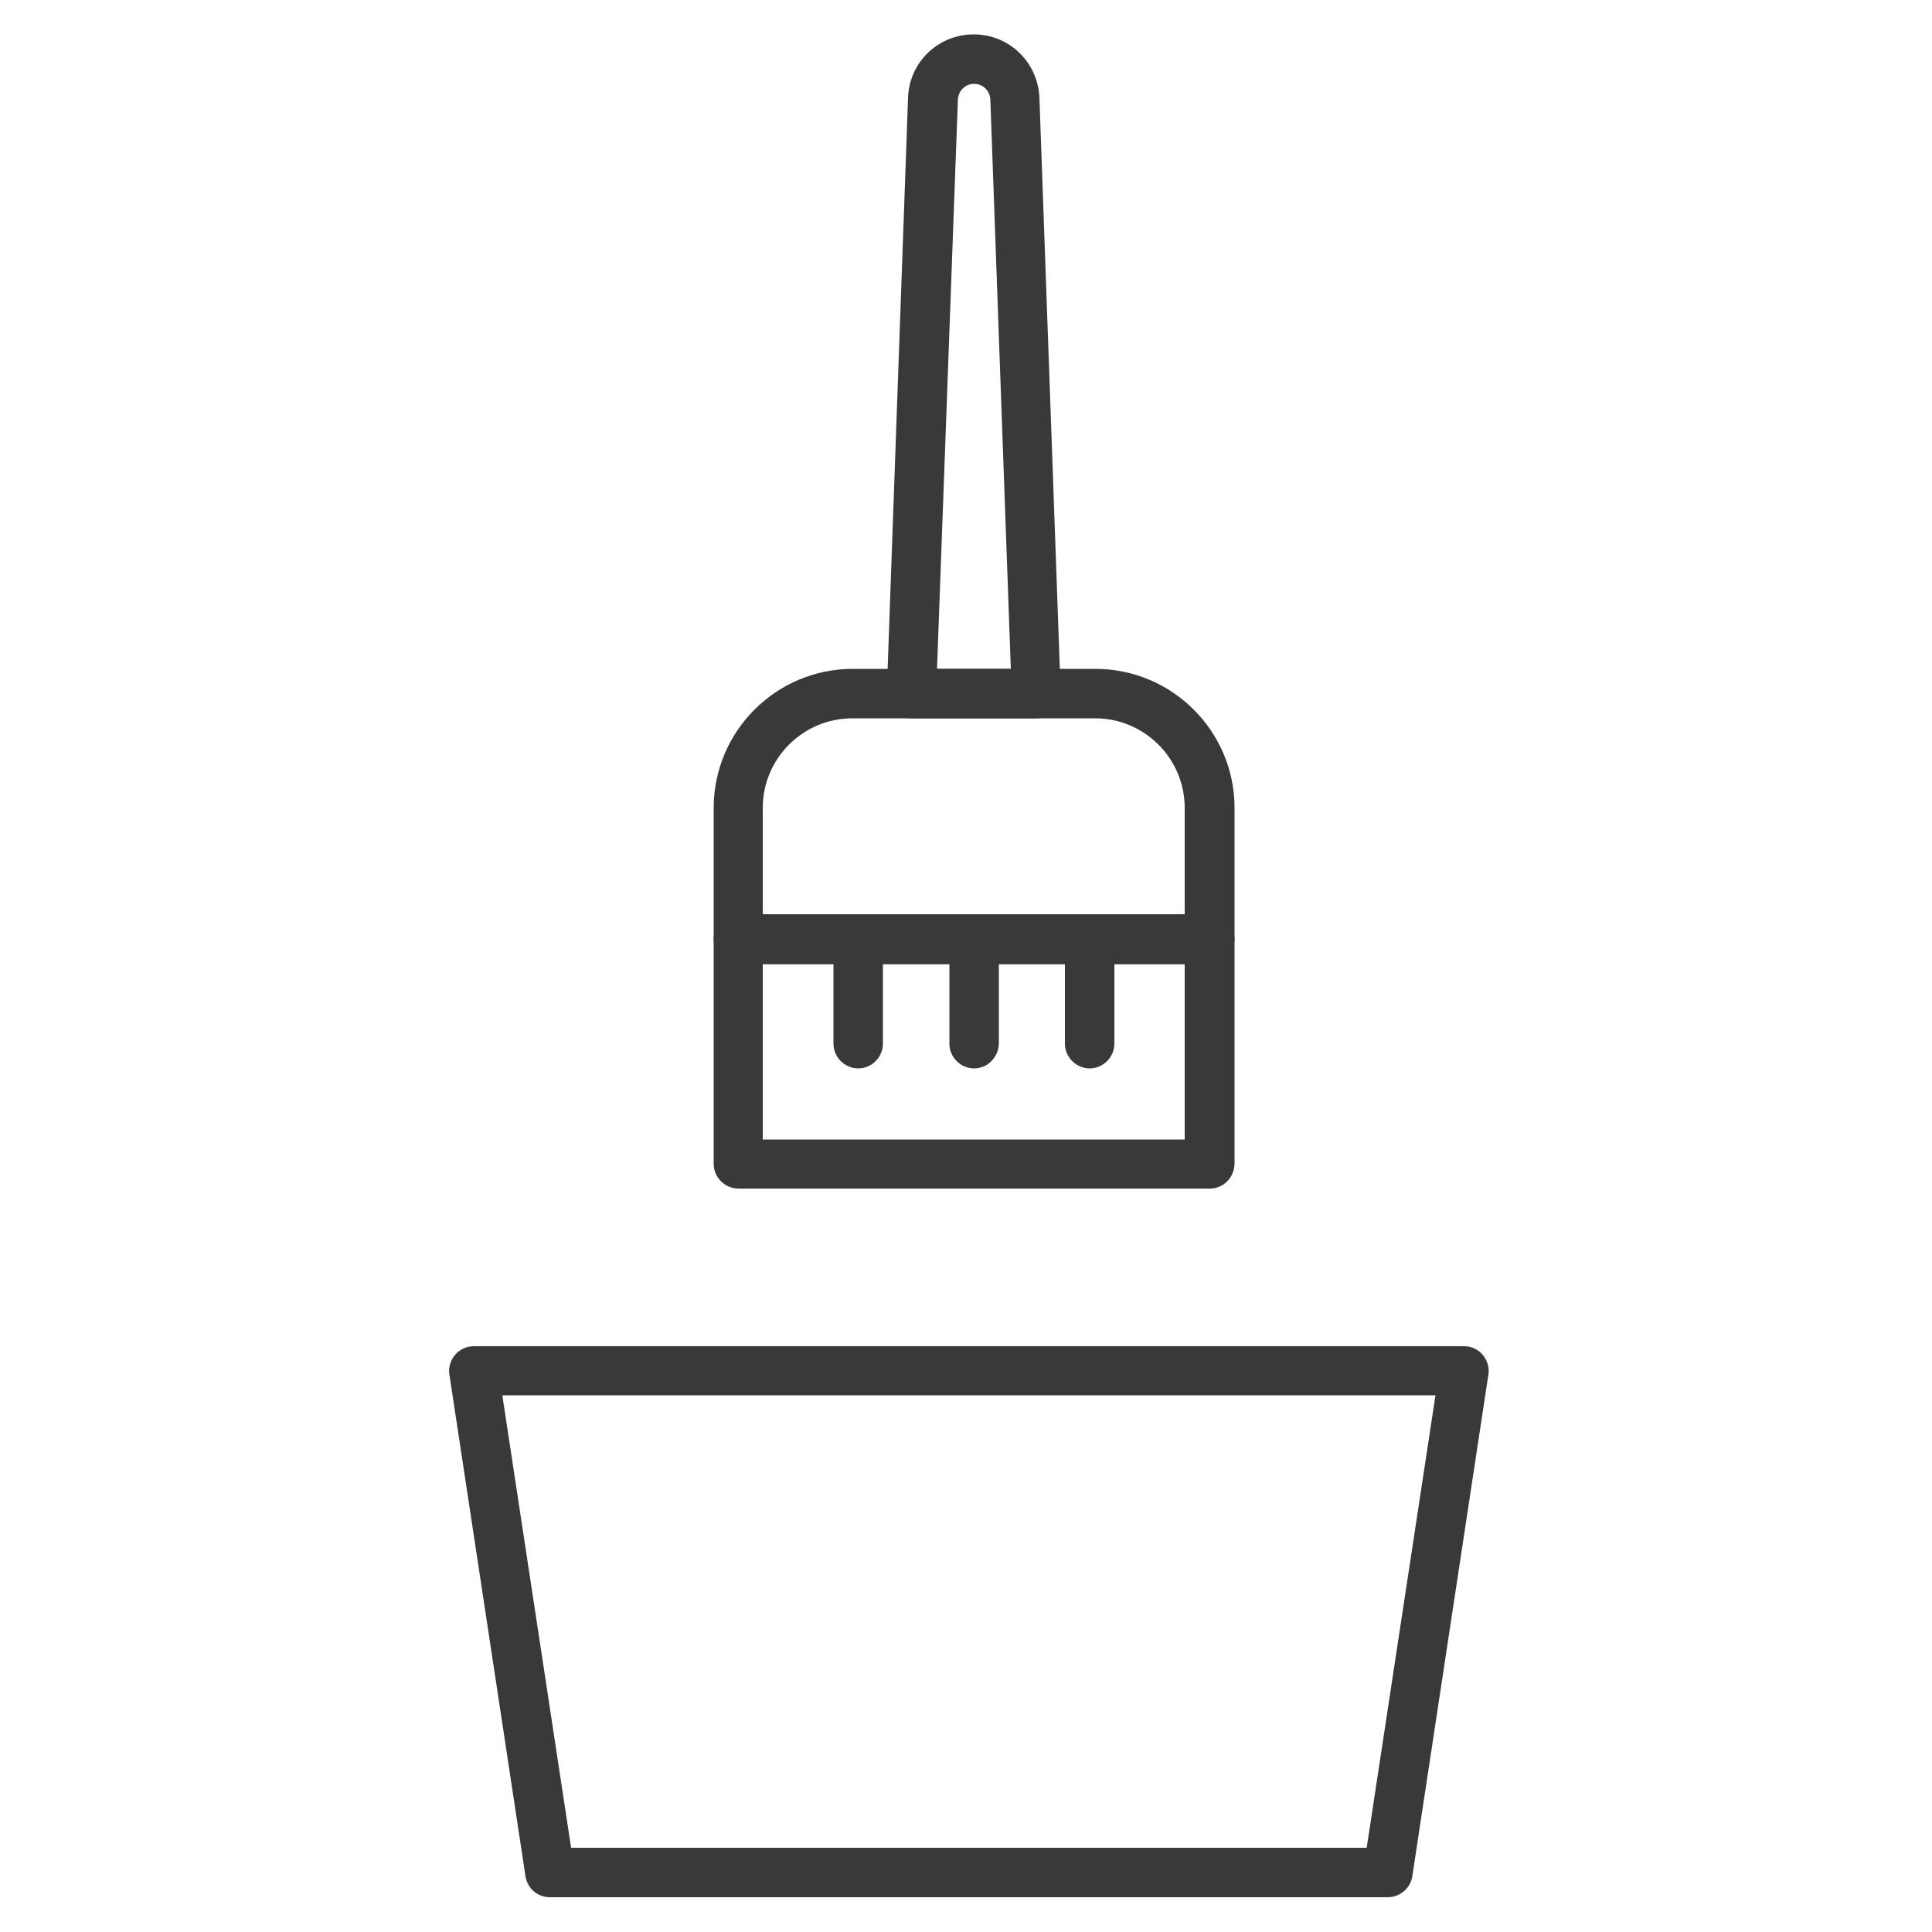<?xml version="1.0" encoding="utf-8"?>
<!-- Generator: Adobe Illustrator 22.1.0, SVG Export Plug-In . SVG Version: 6.00 Build 0)  -->
<svg version="1.1" id="Layer_1" xmlns="http://www.w3.org/2000/svg" xmlns:xlink="http://www.w3.org/1999/xlink" x="0px" y="0px"
	 viewBox="0 0 500 500" style="enable-background:new 0 0 500 500;" xml:space="preserve">
<style type="text/css">
	.st0{fill:#393939;}
</style>
<g>
	<path class="st0" d="M359.1,491H142.3c-3.2,0-5.8-2.3-6.3-5.4l-19.7-129.9c-0.3-1.8,0.3-3.7,1.5-5.1c1.2-1.4,3-2.2,4.8-2.2h256.3
		c1.9,0,3.6,0.8,4.8,2.2c1.2,1.4,1.8,3.3,1.5,5.1l-19.7,129.9C365,488.7,362.3,491,359.1,491z M147.8,478.2h205.9l17.8-117.1H130
		L147.8,478.2z"/>
	<path class="st0" d="M313.1,249.5h-122c-3.5,0-6.4-2.9-6.4-6.4v-34c0-19.8,16.1-36,36-36h62.8c19.8,0,36,16.1,36,36v34
		C319.4,246.6,316.6,249.5,313.1,249.5z M197.4,236.7h109.2v-27.6c0-12.8-10.4-23.2-23.2-23.2h-62.8c-12.8,0-23.2,10.4-23.2,23.2
		V236.7z"/>
	<path class="st0" d="M313.1,307.6h-122c-3.5,0-6.4-2.9-6.4-6.4v-58.2c0-3.5,2.9-6.4,6.4-6.4h122c3.5,0,6.4,2.9,6.4,6.4v58.2
		C319.4,304.8,316.6,307.6,313.1,307.6z M197.4,294.9h109.2v-45.4H197.4V294.9z"/>
	<path class="st0" d="M252.1,276.5c-3.5,0-6.4-2.9-6.4-6.4v-27c0-3.5,2.9-6.4,6.4-6.4s6.4,2.9,6.4,6.4v27
		C258.4,273.6,255.6,276.5,252.1,276.5z"/>
	<path class="st0" d="M282,276.5c-3.5,0-6.4-2.9-6.4-6.4v-27c0-3.5,2.9-6.4,6.4-6.4c3.5,0,6.4,2.9,6.4,6.4v27
		C288.4,273.6,285.5,276.5,282,276.5z"/>
	<path class="st0" d="M222.1,276.5c-3.5,0-6.4-2.9-6.4-6.4v-27c0-3.5,2.9-6.4,6.4-6.4c3.5,0,6.4,2.9,6.4,6.4v27
		C228.5,273.6,225.6,276.5,222.1,276.5z"/>
	<path class="st0" d="M268.2,185.9h-32.3c-1.7,0-3.4-0.7-4.6-2c-1.2-1.2-1.9-2.9-1.8-4.7l5.5-153.9c0.3-9.2,7.8-16.4,17-16.4
		c9.2,0,16.6,7.2,17,16.4l5.5,153.9c0.1,1.7-0.6,3.4-1.8,4.7C271.6,185.2,269.9,185.9,268.2,185.9z M242.5,173.1h19.1l-5.3-147.3
		c-0.1-2.3-1.9-4.1-4.2-4.1c-2.3,0-4.1,1.8-4.2,4.1L242.5,173.1z"/>
</g>
</svg>
